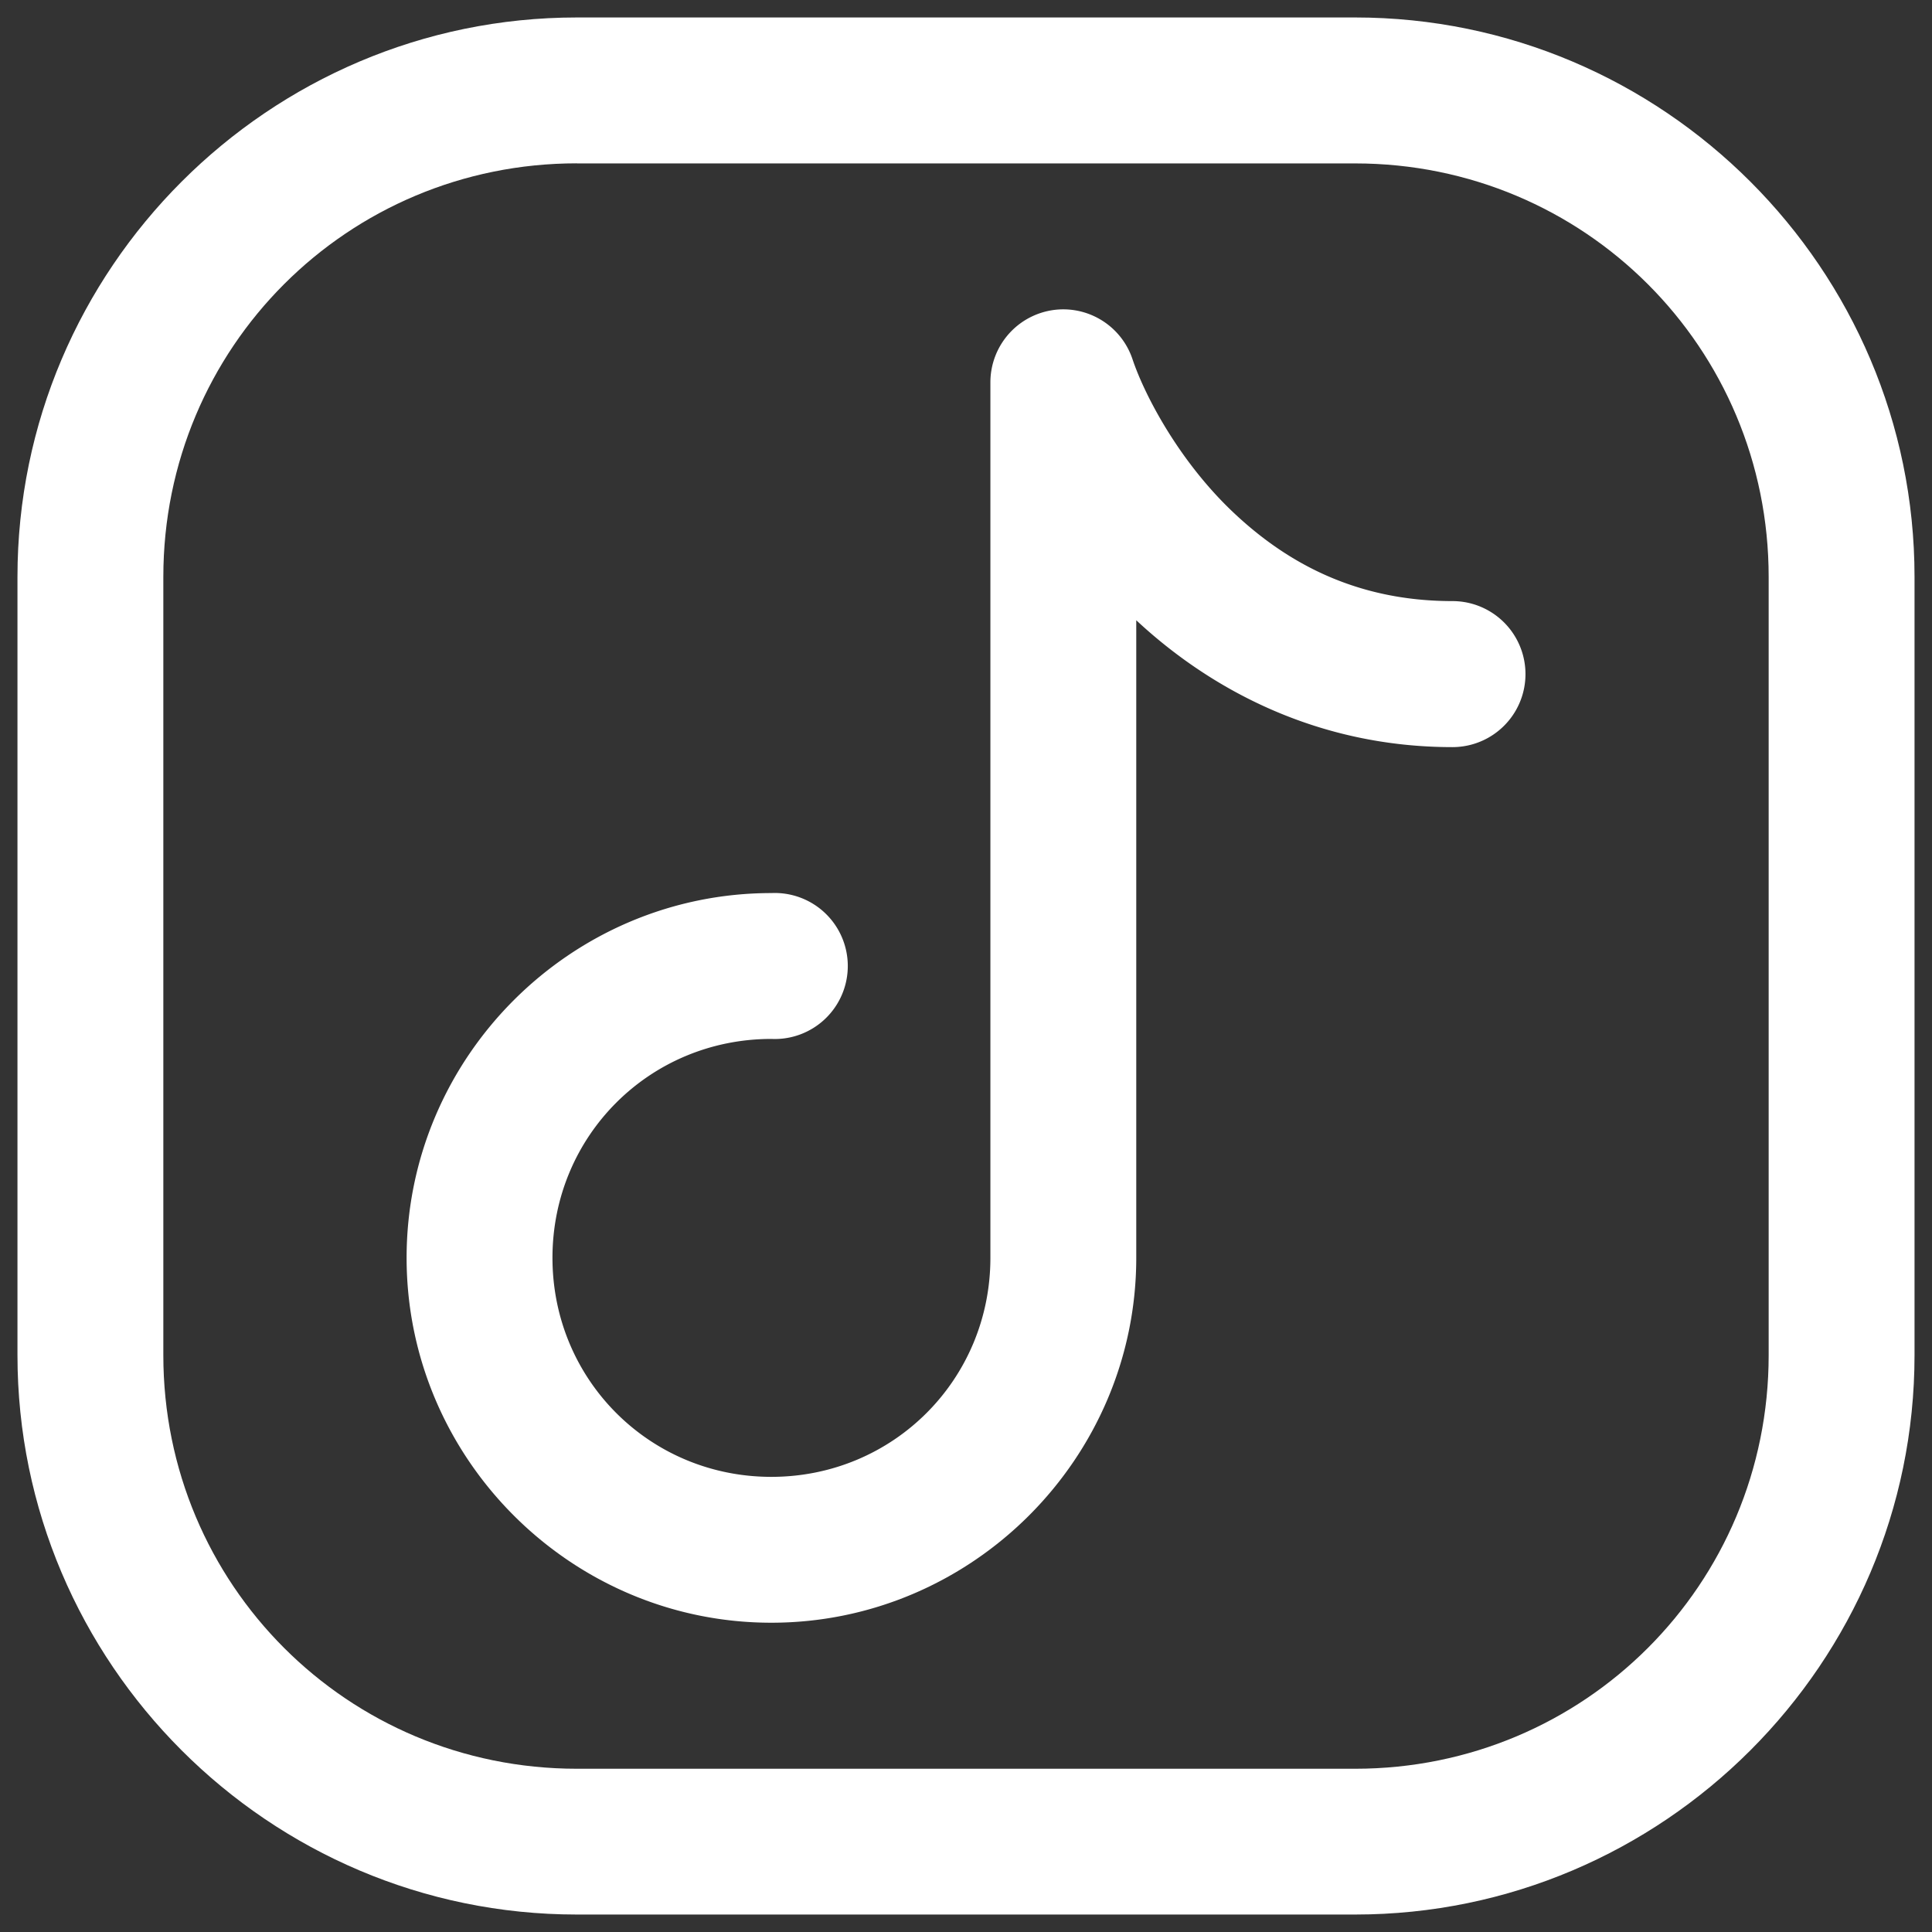 <?xml version="1.0" encoding="UTF-8" standalone="no"?>
<svg
   xmlns:dc="http://purl.org/dc/elements/1.1/"
   xmlns:cc="http://creativecommons.org/ns#"
   xmlns:rdf="http://www.w3.org/1999/02/22-rdf-syntax-ns#"
   xmlns:svg="http://www.w3.org/2000/svg"
   xmlns="http://www.w3.org/2000/svg"
   xmlns:sodipodi="http://sodipodi.sourceforge.net/DTD/sodipodi-0.dtd"
   xmlns:inkscape="http://www.inkscape.org/namespaces/inkscape"
   width="24px"
   height="24px"
   viewBox="0 0 24 24"
   fill="none"
   version="1.1"
   id="svg6"
   sodipodi:docname="tiktok-svgrepo-com (2).svg"
   inkscape:version="0.92.4 (5da689c313, 2019-01-14)">
  <rect x="0" y="0" width="24" height="24" fill="#333333" stroke="none"/>
  <defs
     id="defs10" />
  <sodipodi:namedview
     pagecolor="#ffffff"
     bordercolor="#666666"
     borderopacity="1"
     objecttolerance="10"
     gridtolerance="10"
     guidetolerance="10"
     inkscape:pageopacity="0"
     inkscape:pageshadow="2"
     inkscape:window-width="1920"
     inkscape:window-height="1017"
     id="namedview8"
     showgrid="false"
     inkscape:zoom="9.8333333"
     inkscape:cx="-0.66101695"
     inkscape:cy="12"
     inkscape:window-x="1912"
     inkscape:window-y="-8"
     inkscape:window-maximized="1"
     inkscape:current-layer="svg6" />
  <path
     style="color:#000000;font-style:normal;font-variant:normal;font-weight:normal;font-stretch:normal;font-size:medium;line-height:normal;font-family:sans-serif;font-variant-ligatures:normal;font-variant-position:normal;font-variant-caps:normal;font-variant-numeric:normal;font-variant-alternates:normal;font-feature-settings:normal;text-indent:0;text-align:start;text-decoration:none;text-decoration-line:none;text-decoration-style:solid;text-decoration-color:#000000;letter-spacing:normal;word-spacing:normal;text-transform:none;writing-mode:lr-tb;direction:ltr;text-orientation:mixed;dominant-baseline:auto;baseline-shift:baseline;text-anchor:start;white-space:normal;shape-padding:0;clip-rule:nonzero;display:inline;overflow:visible;visibility:visible;opacity:1;isolation:auto;mix-blend-mode:normal;color-interpolation:sRGB;color-interpolation-filters:linearRGB;solid-color:#000000;solid-opacity:1;vector-effect:none;fill:#ffffff;fill-opacity:1;fill-rule:nonzero;stroke:none;stroke-width:1.813;stroke-linecap:round;stroke-linejoin:round;stroke-miterlimit:4;stroke-dasharray:none;stroke-dashoffset:0;stroke-opacity:1;color-rendering:auto;image-rendering:auto;shape-rendering:auto;text-rendering:auto;enable-background:accumulate"
     d="m 7.166,0.217 c -3.827,0 -6.949,3.122 -6.949,6.949 v 9.668 c 0,3.827 3.122,6.949 6.949,6.949 h 9.668 c 3.827,0 6.949,-3.122 6.949,-6.949 V 7.166 c 0,-3.827 -3.122,-6.949 -6.949,-6.949 z m 0,1.813 h 9.668 c 2.848,0 5.137,2.289 5.137,5.137 v 9.668 c 0,2.848 -2.289,5.137 -5.137,5.137 H 7.166 c -2.848,0 -5.137,-2.289 -5.137,-5.137 V 7.166 c 0,-2.848 2.289,-5.137 5.137,-5.137 z"
     id="path2"
     inkscape:connector-curvature="0" />
  <path
     style="color:#000000;font-style:normal;font-variant:normal;font-weight:normal;font-stretch:normal;font-size:medium;line-height:normal;font-family:sans-serif;font-variant-ligatures:normal;font-variant-position:normal;font-variant-caps:normal;font-variant-numeric:normal;font-variant-alternates:normal;font-feature-settings:normal;text-indent:0;text-align:start;text-decoration:none;text-decoration-line:none;text-decoration-style:solid;text-decoration-color:#000000;letter-spacing:normal;word-spacing:normal;text-transform:none;writing-mode:lr-tb;direction:ltr;text-orientation:mixed;dominant-baseline:auto;baseline-shift:baseline;text-anchor:start;white-space:normal;shape-padding:0;clip-rule:nonzero;display:inline;overflow:visible;visibility:visible;opacity:1;isolation:auto;mix-blend-mode:normal;color-interpolation:sRGB;color-interpolation-filters:linearRGB;solid-color:#000000;solid-opacity:1;vector-effect:none;fill:#ffffff;fill-opacity:1;fill-rule:nonzero;stroke:none;stroke-width:1.813;stroke-linecap:round;stroke-linejoin:round;stroke-miterlimit:4;stroke-dasharray:none;stroke-dashoffset:0;stroke-opacity:1;color-rendering:auto;image-rendering:auto;shape-rendering:auto;text-rendering:auto;enable-background:accumulate"
     d="M 13.162,3.844 A 0.907,0.907 0 0 0 12.303,4.748 V 15.625 c 0,1.513 -1.208,2.721 -2.721,2.721 -1.513,0 -2.719,-1.208 -2.719,-2.721 0,-1.513 1.206,-2.719 2.719,-2.719 a 0.907,0.907 0 1 0 0,-1.812 c -2.492,0 -4.531,2.039 -4.531,4.531 0,2.492 2.039,4.533 4.531,4.533 2.492,0 4.533,-2.041 4.533,-4.533 V 7.705 C 15.039,8.566 16.366,9.281 18.043,9.281 a 0.907,0.907 0 1 0 0,-1.814 c -1.199,0 -2.064,-0.477 -2.73,-1.109 C 14.646,5.725 14.218,4.91 14.068,4.461 A 0.907,0.907 0 0 0 13.162,3.844 Z"
     id="path4"
     inkscape:connector-curvature="0" />
</svg>
